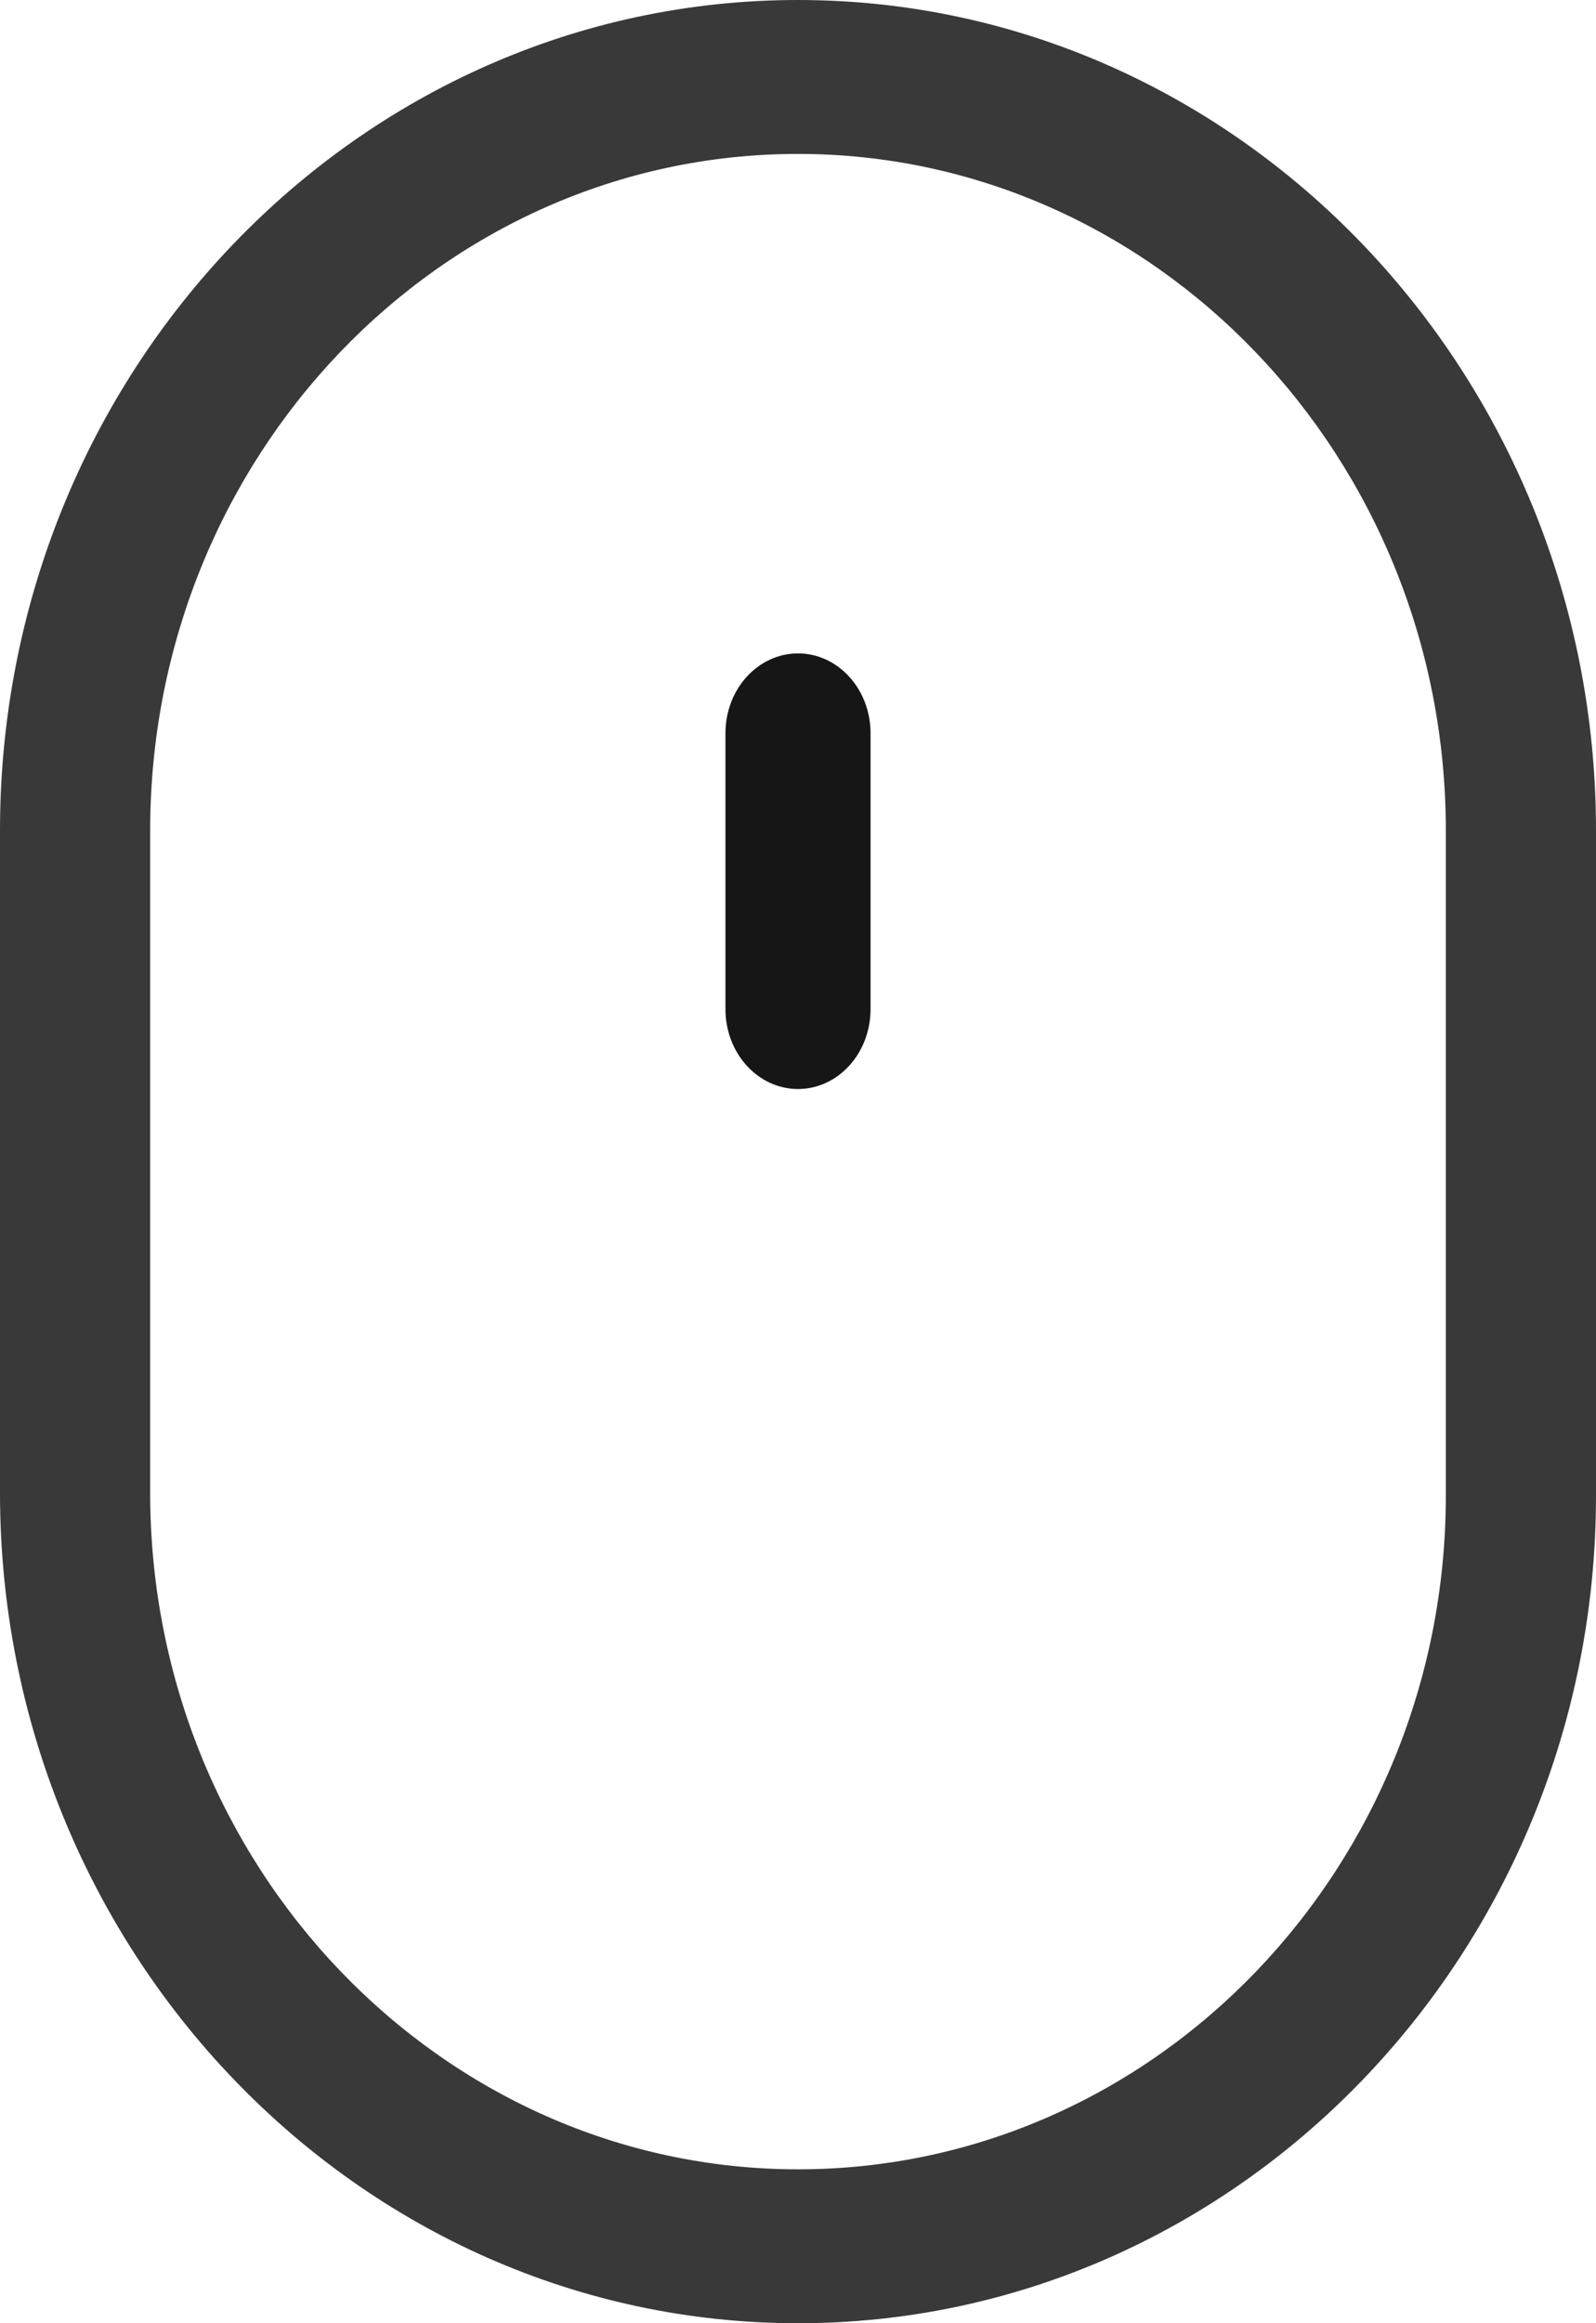 <?xml version="1.0" encoding="UTF-8"?><svg width="22" height="32" xmlns="http://www.w3.org/2000/svg"><g fill-rule="nonzero" fill="none"><path d="M11 0C4.93 0 0 5.13 0 11.44v9.12C0 26.86 4.93 32 11 32s11-5.12 11-11.4v-9.16C22 5.14 17.07 0 11 0zm8.93 20.6c0 5.11-4 9.28-8.93 9.28-4.92 0-8.93-4.18-8.93-9.32v-9.12c0-5.14 4-9.32 8.93-9.32 4.92 0 8.93 4.18 8.93 9.32v9.15z" fill="#393939"/><path d="M11 9c-.55 0-1 .49-1 1.1v3.8c0 .61.45 1.1 1 1.1s1-.49 1-1.1v-3.8c0-.61-.45-1.1-1-1.1z" fill="#161616"/></g></svg>